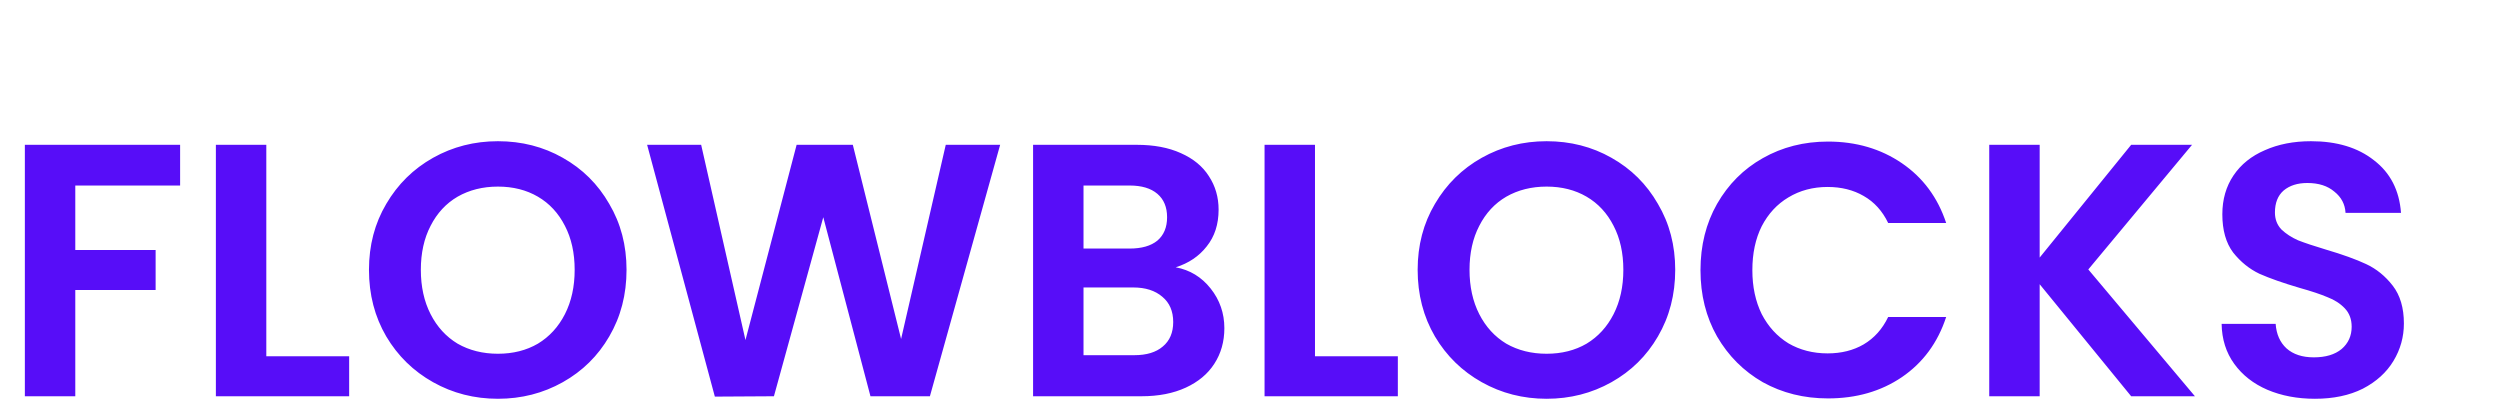 <svg width="1041" height="170" viewBox="0 0 1041 170" fill="none" xmlns="http://www.w3.org/2000/svg">
<path d="M75 60.3V77.25H31.35V104.1H64.8V120.75H31.35V165H10.35V60.3H75ZM110.891 148.35H145.391V165H89.891V60.3H110.891V148.35ZM207.339 166.05C197.539 166.05 188.539 163.75 180.339 159.15C172.139 154.55 165.639 148.2 160.839 140.1C156.039 131.9 153.639 122.65 153.639 112.35C153.639 102.15 156.039 93 160.839 84.9C165.639 76.7 172.139 70.3 180.339 65.7C188.539 61.1 197.539 58.8 207.339 58.8C217.239 58.8 226.239 61.1 234.339 65.7C242.539 70.3 248.989 76.7 253.689 84.9C258.489 93 260.889 102.15 260.889 112.35C260.889 122.65 258.489 131.9 253.689 140.1C248.989 148.2 242.539 154.55 234.339 159.15C226.139 163.75 217.139 166.05 207.339 166.05ZM207.339 147.3C213.639 147.3 219.189 145.9 223.989 143.1C228.789 140.2 232.539 136.1 235.239 130.8C237.939 125.5 239.289 119.35 239.289 112.35C239.289 105.35 237.939 99.25 235.239 94.05C232.539 88.75 228.789 84.7 223.989 81.9C219.189 79.1 213.639 77.7 207.339 77.7C201.039 77.7 195.439 79.1 190.539 81.9C185.739 84.7 181.989 88.75 179.289 94.05C176.589 99.25 175.239 105.35 175.239 112.35C175.239 119.35 176.589 125.5 179.289 130.8C181.989 136.1 185.739 140.2 190.539 143.1C195.439 145.9 201.039 147.3 207.339 147.3ZM416.462 60.3L387.212 165H362.462L342.812 90.45L322.262 165L297.662 165.15L269.462 60.3H291.962L310.412 141.6L331.712 60.3H355.112L375.212 141.15L393.812 60.3H416.462ZM489.574 111.3C495.474 112.4 500.324 115.35 504.124 120.15C507.924 124.95 509.824 130.45 509.824 136.65C509.824 142.25 508.424 147.2 505.624 151.5C502.924 155.7 498.974 159 493.774 161.4C488.574 163.8 482.424 165 475.324 165H430.174V60.3H473.374C480.474 60.3 486.574 61.45 491.674 63.75C496.874 66.05 500.774 69.25 503.374 73.35C506.074 77.45 507.424 82.1 507.424 87.3C507.424 93.4 505.774 98.5 502.474 102.6C499.274 106.7 494.974 109.6 489.574 111.3ZM451.174 103.5H470.374C475.374 103.5 479.224 102.4 481.924 100.2C484.624 97.9 485.974 94.65 485.974 90.45C485.974 86.25 484.624 83 481.924 80.7C479.224 78.4 475.374 77.25 470.374 77.25H451.174V103.5ZM472.324 147.9C477.424 147.9 481.374 146.7 484.174 144.3C487.074 141.9 488.524 138.5 488.524 134.1C488.524 129.6 487.024 126.1 484.024 123.6C481.024 121 476.974 119.7 471.874 119.7H451.174V147.9H472.324ZM547.561 148.35H582.061V165H526.561V60.3H547.561V148.35ZM644.009 166.05C634.209 166.05 625.209 163.75 617.009 159.15C608.809 154.55 602.309 148.2 597.509 140.1C592.709 131.9 590.309 122.65 590.309 112.35C590.309 102.15 592.709 93 597.509 84.9C602.309 76.7 608.809 70.3 617.009 65.7C625.209 61.1 634.209 58.8 644.009 58.8C653.909 58.8 662.909 61.1 671.009 65.7C679.209 70.3 685.659 76.7 690.359 84.9C695.159 93 697.559 102.15 697.559 112.35C697.559 122.65 695.159 131.9 690.359 140.1C685.659 148.2 679.209 154.55 671.009 159.15C662.809 163.75 653.809 166.05 644.009 166.05ZM644.009 147.3C650.309 147.3 655.859 145.9 660.659 143.1C665.459 140.2 669.209 136.1 671.909 130.8C674.609 125.5 675.959 119.35 675.959 112.35C675.959 105.35 674.609 99.25 671.909 94.05C669.209 88.75 665.459 84.7 660.659 81.9C655.859 79.1 650.309 77.7 644.009 77.7C637.709 77.7 632.109 79.1 627.209 81.9C622.409 84.7 618.659 88.75 615.959 94.05C613.259 99.25 611.909 105.35 611.909 112.35C611.909 119.35 613.259 125.5 615.959 130.8C618.659 136.1 622.409 140.2 627.209 143.1C632.109 145.9 637.709 147.3 644.009 147.3ZM708.082 112.5C708.082 102.2 710.382 93 714.982 84.9C719.682 76.7 726.032 70.35 734.032 65.85C742.132 61.25 751.182 58.95 761.182 58.95C772.882 58.95 783.132 61.95 791.932 67.95C800.732 73.95 806.882 82.25 810.382 92.85H786.232C783.832 87.85 780.432 84.1 776.032 81.6C771.732 79.1 766.732 77.85 761.032 77.85C754.932 77.85 749.482 79.3 744.682 82.2C739.982 85 736.282 89 733.582 94.2C730.982 99.4 729.682 105.5 729.682 112.5C729.682 119.4 730.982 125.5 733.582 130.8C736.282 136 739.982 140.05 744.682 142.95C749.482 145.75 754.932 147.15 761.032 147.15C766.732 147.15 771.732 145.9 776.032 143.4C780.432 140.8 783.832 137 786.232 132H810.382C806.882 142.7 800.732 151.05 791.932 157.05C783.232 162.95 772.982 165.9 761.182 165.9C751.182 165.9 742.132 163.65 734.032 159.15C726.032 154.55 719.682 148.2 714.982 140.1C710.382 132 708.082 122.8 708.082 112.5ZM887.419 165L849.319 118.35V165H828.319V60.3H849.319V107.25L887.419 60.3H912.769L869.569 112.2L913.969 165H887.419ZM963.932 166.05C956.632 166.05 950.032 164.8 944.132 162.3C938.332 159.8 933.732 156.2 930.332 151.5C926.932 146.8 925.182 141.25 925.082 134.85H947.582C947.882 139.15 949.382 142.55 952.082 145.05C954.882 147.55 958.682 148.8 963.482 148.8C968.382 148.8 972.232 147.65 975.032 145.35C977.832 142.95 979.232 139.85 979.232 136.05C979.232 132.95 978.282 130.4 976.382 128.4C974.482 126.4 972.082 124.85 969.182 123.75C966.382 122.55 962.482 121.25 957.482 119.85C950.682 117.85 945.132 115.9 940.832 114C936.632 112 932.982 109.05 929.882 105.15C926.882 101.15 925.382 95.85 925.382 89.25C925.382 83.05 926.932 77.65 930.032 73.05C933.132 68.45 937.482 64.95 943.082 62.55C948.682 60.05 955.082 58.8 962.282 58.8C973.082 58.8 981.832 61.45 988.532 66.75C995.332 71.95 999.082 79.25 999.782 88.65H976.682C976.482 85.05 974.932 82.1 972.032 79.8C969.232 77.4 965.482 76.2 960.782 76.2C956.682 76.2 953.382 77.25 950.882 79.35C948.482 81.45 947.282 84.5 947.282 88.5C947.282 91.3 948.182 93.65 949.982 95.55C951.882 97.35 954.182 98.85 956.882 100.05C959.682 101.15 963.582 102.45 968.582 103.95C975.382 105.95 980.932 107.95 985.232 109.95C989.532 111.95 993.232 114.95 996.332 118.95C999.432 122.95 1000.98 128.2 1000.98 134.7C1000.98 140.3 999.532 145.5 996.632 150.3C993.732 155.1 989.482 158.95 983.882 161.85C978.282 164.65 971.632 166.05 963.932 166.05Z" fill="#570DF8"/>
</svg>
